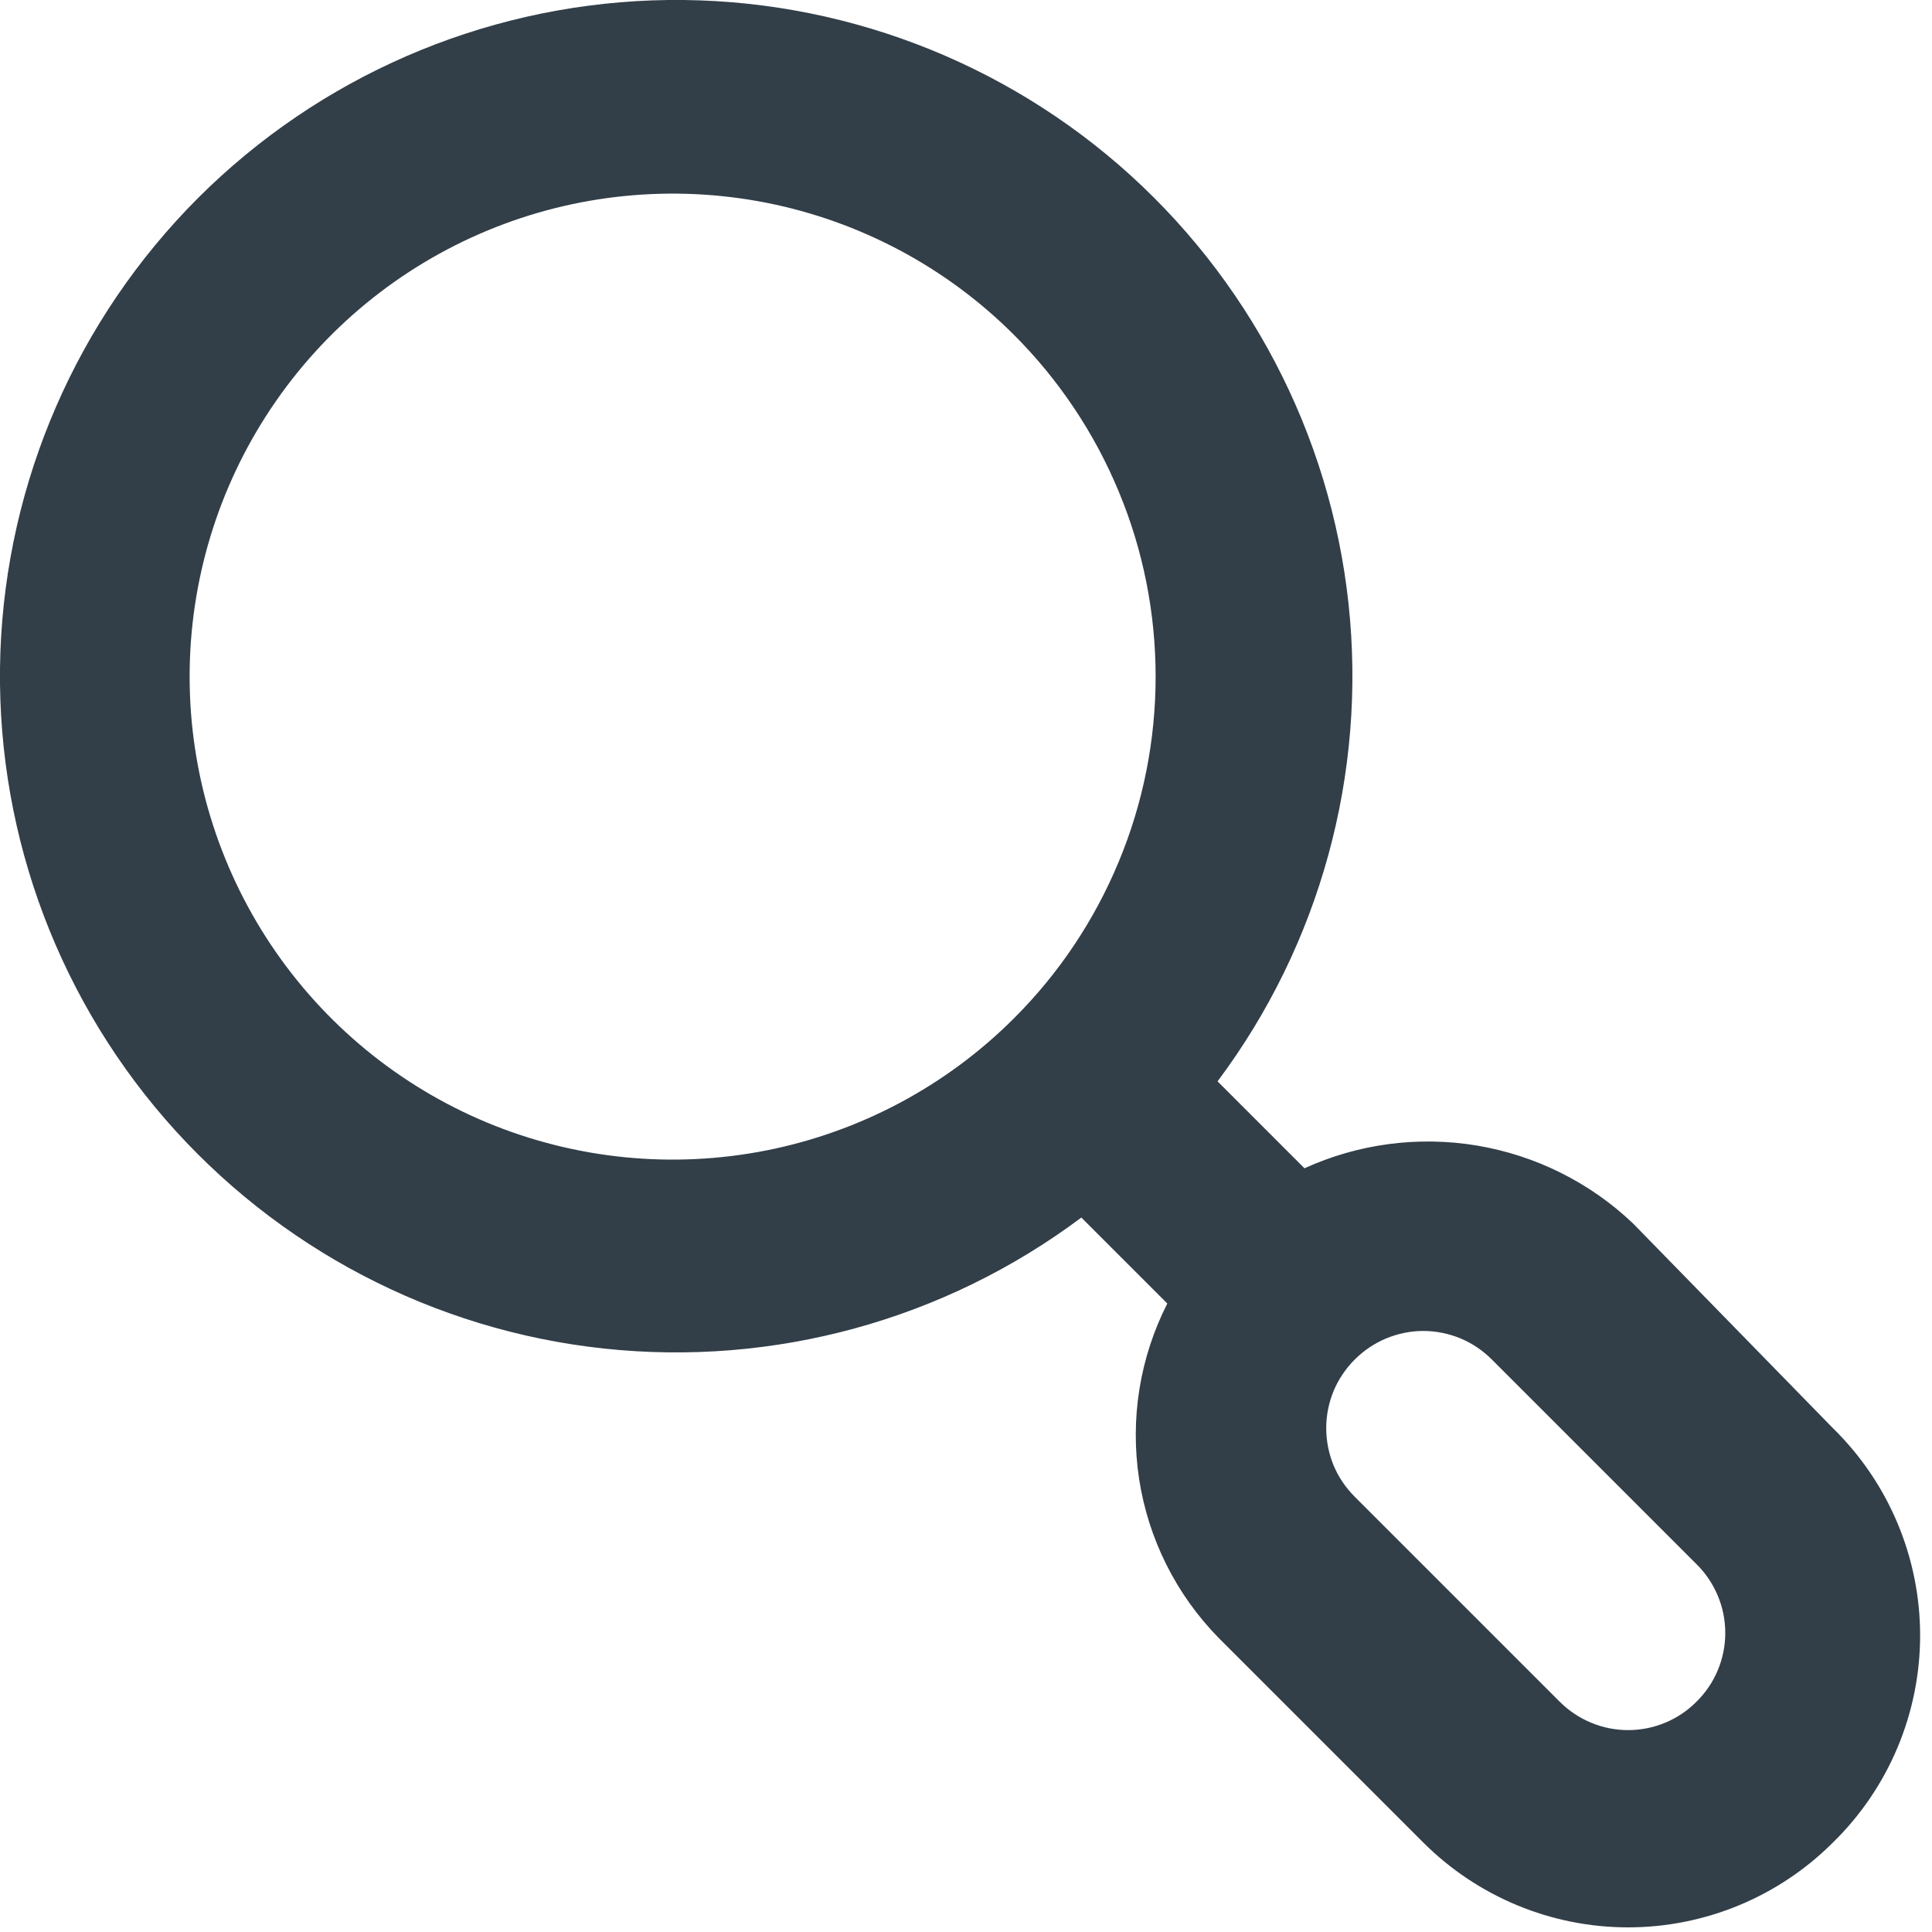 <svg width="20" height="20" viewBox="0 0 20 20" fill="none" xmlns="http://www.w3.org/2000/svg">
<path d="M18.974 14.784L16.904 12.664C16.459 12.241 15.897 11.961 15.291 11.859C14.686 11.758 14.063 11.839 13.504 12.094L12.604 11.194C13.665 9.777 14.149 8.011 13.96 6.251C13.771 4.491 12.921 2.869 11.584 1.709C10.246 0.55 8.519 -0.059 6.75 0.004C4.981 0.068 3.302 0.799 2.05 2.05C0.799 3.302 0.068 4.981 0.004 6.75C-0.059 8.519 0.55 10.246 1.709 11.584C2.869 12.921 4.491 13.771 6.251 13.96C8.011 14.149 9.777 13.665 11.194 12.604L12.084 13.494C11.799 14.054 11.697 14.689 11.792 15.31C11.887 15.93 12.175 16.506 12.614 16.954L14.734 19.074C15.297 19.636 16.059 19.952 16.854 19.952C17.649 19.952 18.412 19.636 18.974 19.074C19.26 18.795 19.487 18.461 19.642 18.093C19.797 17.724 19.877 17.329 19.877 16.929C19.877 16.53 19.797 16.134 19.642 15.766C19.487 15.397 19.26 15.064 18.974 14.784ZM10.494 10.544C9.795 11.242 8.904 11.717 7.934 11.909C6.964 12.101 5.96 12.001 5.047 11.623C4.134 11.244 3.354 10.603 2.805 9.781C2.256 8.959 1.963 7.993 1.963 7.004C1.963 6.016 2.256 5.05 2.805 4.228C3.354 3.406 4.134 2.765 5.047 2.386C5.96 2.007 6.964 1.908 7.934 2.099C8.904 2.291 9.795 2.766 10.494 3.464C10.96 3.929 11.329 4.481 11.581 5.088C11.834 5.695 11.963 6.347 11.963 7.004C11.963 7.662 11.834 8.313 11.581 8.921C11.329 9.528 10.96 10.08 10.494 10.544ZM17.564 17.614C17.471 17.708 17.361 17.782 17.239 17.833C17.117 17.884 16.986 17.91 16.854 17.91C16.722 17.91 16.592 17.884 16.47 17.833C16.348 17.782 16.237 17.708 16.144 17.614L14.024 15.494C13.931 15.401 13.856 15.291 13.805 15.169C13.755 15.047 13.729 14.916 13.729 14.784C13.729 14.652 13.755 14.522 13.805 14.4C13.856 14.278 13.931 14.167 14.024 14.074C14.117 13.981 14.228 13.906 14.35 13.855C14.472 13.805 14.602 13.778 14.734 13.778C14.866 13.778 14.997 13.805 15.119 13.855C15.241 13.906 15.351 13.981 15.444 14.074L17.564 16.194C17.658 16.287 17.732 16.398 17.783 16.52C17.834 16.642 17.86 16.772 17.86 16.904C17.86 17.036 17.834 17.167 17.783 17.289C17.732 17.411 17.658 17.521 17.564 17.614Z" fill="#323E48"/>
</svg>

